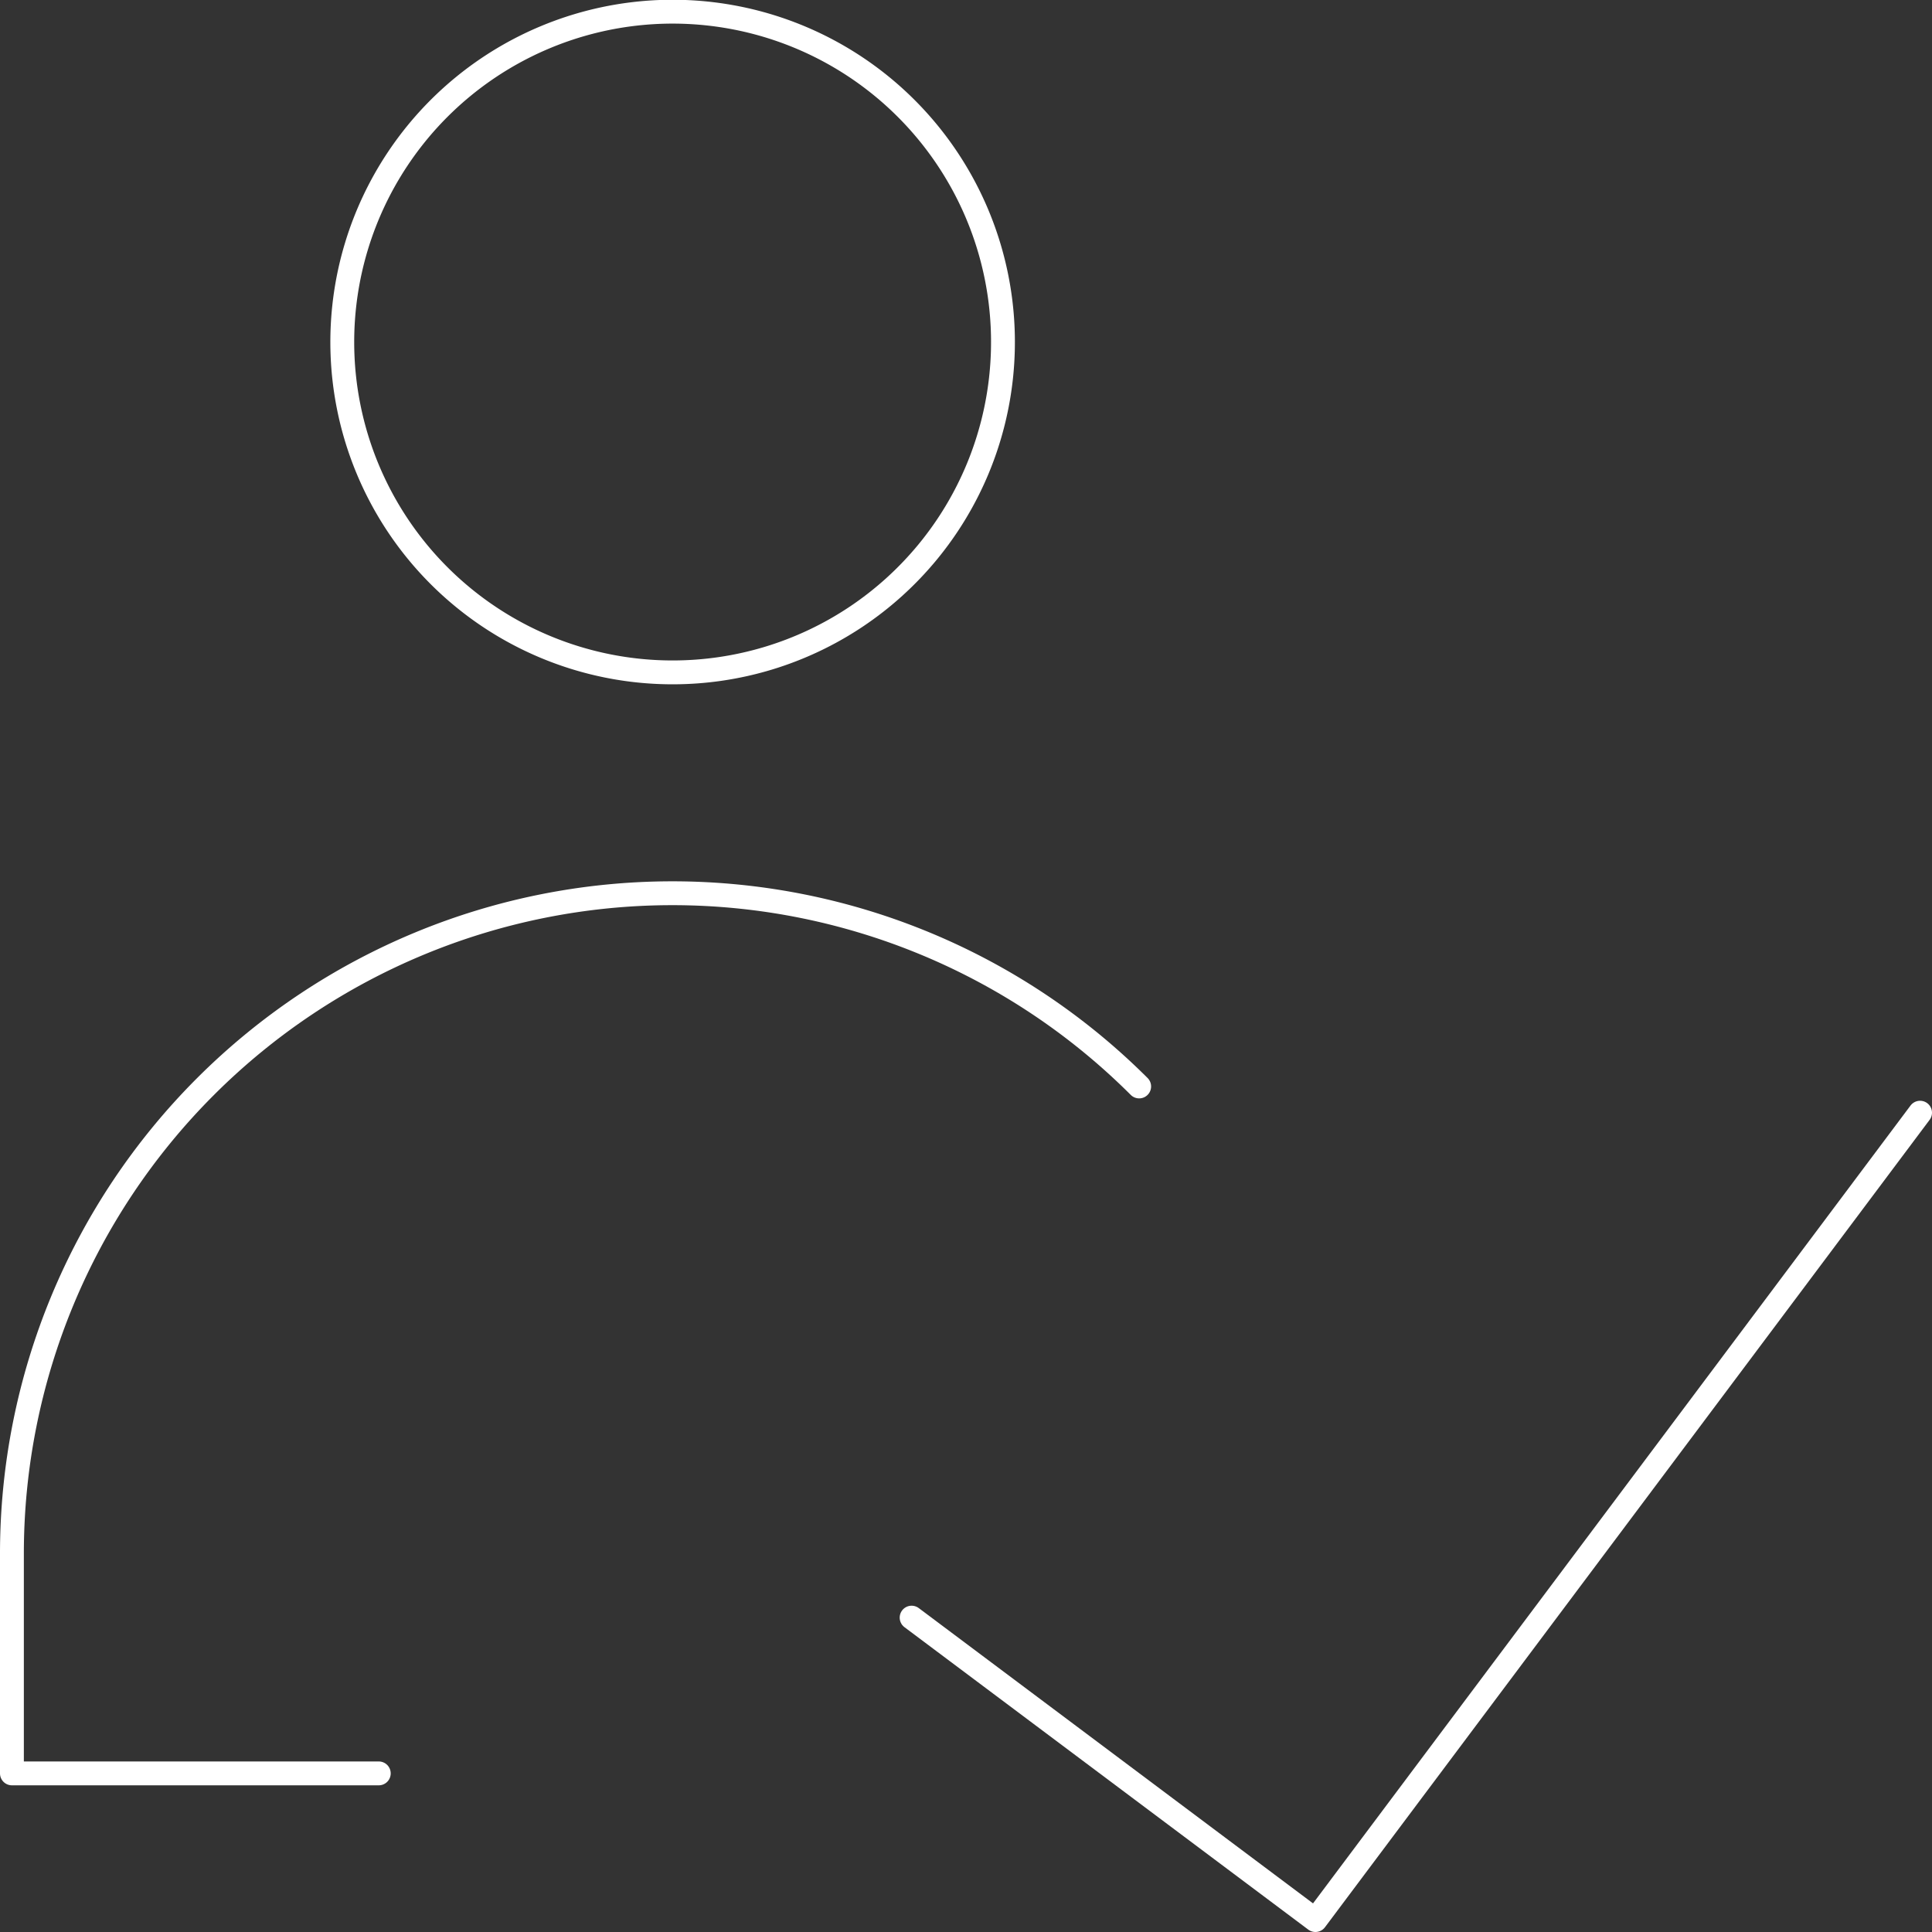 <svg xmlns="http://www.w3.org/2000/svg" viewBox="0 0 81 81"><rect x="0" y="0" width="81" height="81" fill="#333333" stroke="none"/><defs><style>.cls-1{fill:none;stroke:#fff;stroke-linecap:round;stroke-linejoin:round;}</style></defs><g id="Слой_2" data-name="Слой 2"><g id="Слой_1-2" data-name="Слой 1"><path class="cls-1" d="M80.5,46.65,55.15,80.5,38.22,67.82"/><path class="cls-1" d="M28.19,28.19A13.85,13.85,0,1,0,14.35,14.35,13.85,13.85,0,0,0,28.19,28.19Z"/><path class="cls-1" d="M15.88,74.35H.5V65.12A27.69,27.69,0,0,1,47.76,45.55"/></g></g></svg>